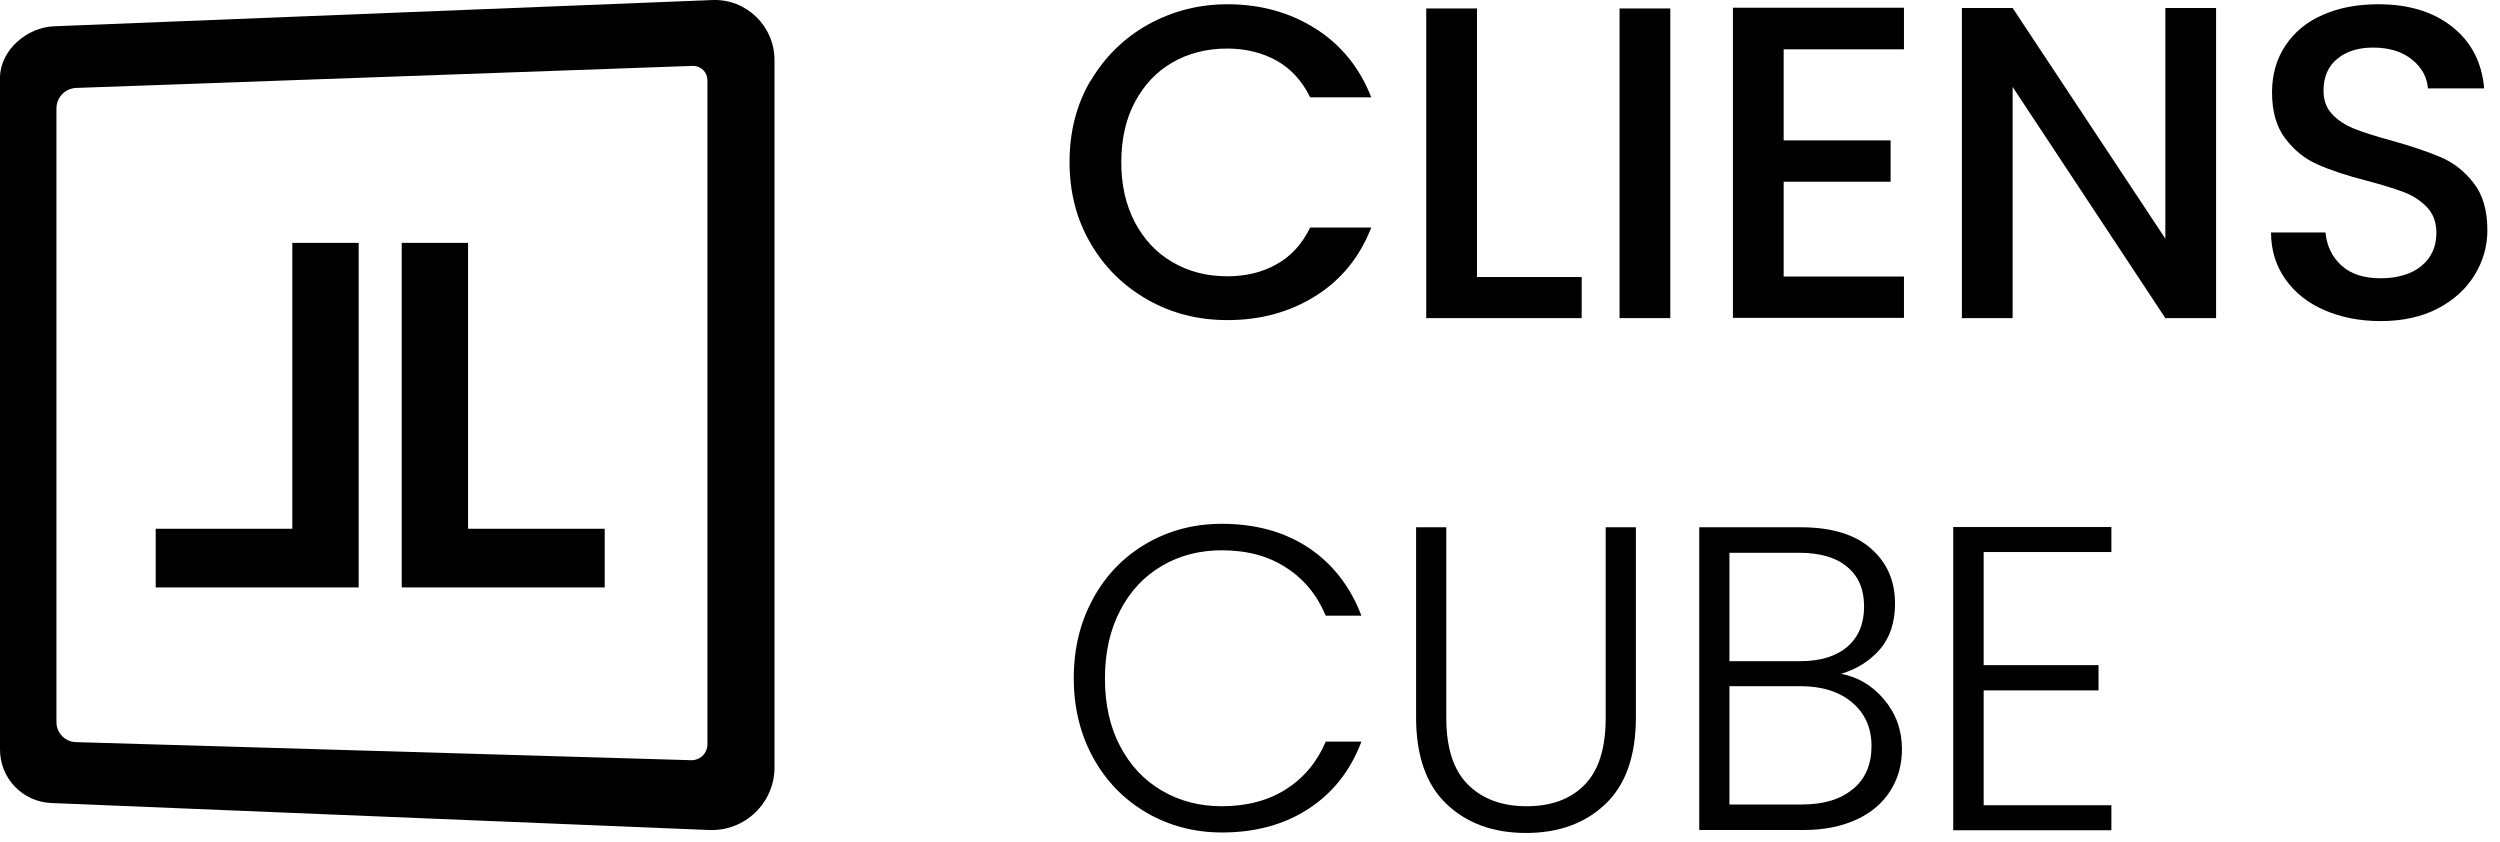 <svg width="101" height="34" viewBox="0 0 101 34" fill="none" xmlns="http://www.w3.org/2000/svg">
<path d="M44.06 3.272C44.63 2.302 45.4 1.542 46.38 0.992C47.36 0.452 48.43 0.172 49.59 0.172C50.92 0.172 52.11 0.502 53.14 1.152C54.17 1.802 54.93 2.732 55.4 3.932H52.93C52.61 3.272 52.16 2.782 51.58 2.452C51 2.132 50.34 1.962 49.58 1.962C48.75 1.962 48.01 2.152 47.37 2.522C46.72 2.892 46.22 3.432 45.85 4.122C45.48 4.822 45.3 5.632 45.3 6.552C45.3 7.472 45.48 8.282 45.85 8.982C46.22 9.682 46.72 10.212 47.37 10.592C48.02 10.972 48.76 11.162 49.58 11.162C50.34 11.162 51 11.002 51.58 10.672C52.16 10.352 52.61 9.852 52.93 9.192H55.4C54.93 10.392 54.18 11.312 53.14 11.962C52.1 12.612 50.92 12.932 49.59 12.932C48.41 12.932 47.34 12.662 46.37 12.112C45.4 11.562 44.63 10.812 44.06 9.832C43.49 8.862 43.21 7.762 43.21 6.542C43.21 5.322 43.49 4.222 44.06 3.252V3.272Z" fill="black"/>
<path d="M59.67 11.192H63.9V12.852H57.62V0.342H59.67V11.192Z" fill="black"/>
<path d="M67.48 0.342V12.852H65.43V0.342H67.48Z" fill="black"/>
<path d="M72.06 2.002V5.672H76.38V7.342H72.06V11.172H76.92V12.842H70.01V0.312H76.92V1.992H72.06V2.002Z" fill="black"/>
<path d="M89.53 12.852H87.48L81.31 3.512V12.852H79.26V0.322H81.31L87.48 9.642V0.322H89.53V12.852Z" fill="black"/>
<path d="M93.91 12.532C93.24 12.242 92.71 11.822 92.33 11.282C91.95 10.742 91.75 10.112 91.75 9.392H93.95C94 9.932 94.21 10.372 94.59 10.722C94.97 11.072 95.5 11.242 96.18 11.242C96.86 11.242 97.44 11.072 97.84 10.732C98.24 10.392 98.43 9.952 98.43 9.412C98.43 8.992 98.31 8.652 98.06 8.382C97.81 8.122 97.51 7.912 97.14 7.772C96.77 7.632 96.27 7.472 95.62 7.302C94.8 7.092 94.14 6.872 93.63 6.642C93.12 6.422 92.69 6.072 92.33 5.602C91.97 5.132 91.79 4.512 91.79 3.732C91.79 3.012 91.97 2.382 92.33 1.842C92.69 1.302 93.19 0.882 93.84 0.602C94.49 0.312 95.24 0.172 96.09 0.172C97.3 0.172 98.3 0.472 99.07 1.082C99.84 1.692 100.27 2.522 100.36 3.572H98.09C98.05 3.112 97.84 2.722 97.44 2.402C97.04 2.082 96.52 1.922 95.87 1.922C95.28 1.922 94.8 2.072 94.43 2.372C94.06 2.672 93.87 3.102 93.87 3.672C93.87 4.052 93.99 4.372 94.22 4.612C94.45 4.862 94.75 5.052 95.11 5.202C95.47 5.342 95.96 5.502 96.59 5.672C97.42 5.902 98.09 6.132 98.61 6.352C99.13 6.572 99.58 6.932 99.94 7.402C100.31 7.872 100.49 8.512 100.49 9.302C100.49 9.942 100.32 10.542 99.98 11.102C99.64 11.662 99.14 12.122 98.49 12.462C97.84 12.802 97.06 12.972 96.18 12.972C95.34 12.972 94.58 12.822 93.91 12.532Z" fill="black"/>
<path d="M18.91 9.812H16.23V23.732H24.43V21.362H18.91V9.812Z" fill="black"/>
<path d="M11.81 21.362H6.29V23.732H14.49V9.812H11.81V21.362Z" fill="black"/>
<path d="M3.07 29.982L27.92 30.712C28.28 30.722 28.58 30.432 28.58 30.072V3.262C28.59 2.922 28.32 2.652 27.98 2.662L3.08 3.552C2.63 3.572 2.28 3.932 2.28 4.382V29.172C2.28 29.612 2.63 29.972 3.07 29.982ZM28.65 33.532L2.07 32.442C0.9 32.392 -0.01 31.432 8.1628e-05 30.262V3.112C0.02 2.022 1.09 1.102 2.18 1.062L28.77 0.002C30.15 -0.058 31.29 1.052 31.29 2.432V31.002C31.29 32.442 30.09 33.592 28.65 33.532Z" fill="black"/>
<path d="M44.16 24.182C44.68 23.232 45.4 22.492 46.31 21.962C47.22 21.432 48.24 21.162 49.36 21.162C50.72 21.162 51.89 21.482 52.87 22.132C53.84 22.782 54.55 23.692 55 24.872H53.56C53.21 24.042 52.68 23.392 51.96 22.932C51.24 22.462 50.38 22.232 49.36 22.232C48.46 22.232 47.65 22.442 46.94 22.862C46.22 23.282 45.66 23.882 45.25 24.672C44.84 25.462 44.64 26.372 44.64 27.412C44.64 28.452 44.84 29.362 45.25 30.142C45.66 30.922 46.22 31.522 46.94 31.942C47.66 32.362 48.46 32.572 49.36 32.572C50.37 32.572 51.24 32.342 51.96 31.882C52.68 31.422 53.21 30.782 53.56 29.962H55C54.56 31.132 53.85 32.032 52.87 32.672C51.89 33.312 50.72 33.632 49.37 33.632C48.25 33.632 47.23 33.362 46.32 32.832C45.41 32.302 44.69 31.562 44.17 30.622C43.65 29.682 43.38 28.602 43.38 27.402C43.38 26.202 43.64 25.122 44.17 24.172L44.16 24.182Z" fill="black"/>
<path d="M58.43 21.302V29.002C58.43 30.212 58.72 31.112 59.3 31.692C59.88 32.272 60.67 32.572 61.67 32.572C62.67 32.572 63.46 32.282 64.02 31.702C64.59 31.122 64.87 30.222 64.87 29.002V21.302H66.09V28.982C66.09 30.532 65.68 31.702 64.86 32.482C64.04 33.262 62.97 33.652 61.65 33.652C60.33 33.652 59.26 33.262 58.44 32.482C57.62 31.702 57.21 30.532 57.21 28.982V21.302H58.43Z" fill="black"/>
<path d="M76.119 28.262C76.599 28.832 76.839 29.502 76.839 30.262C76.839 30.882 76.689 31.442 76.379 31.932C76.069 32.432 75.619 32.822 75.019 33.102C74.419 33.382 73.709 33.532 72.879 33.532H68.649V21.302H72.759C73.999 21.302 74.939 21.592 75.589 22.162C76.239 22.732 76.559 23.472 76.559 24.382C76.559 25.142 76.359 25.752 75.949 26.232C75.539 26.702 75.019 27.032 74.379 27.222C75.069 27.352 75.649 27.702 76.129 28.272L76.119 28.262ZM69.869 26.712H72.719C73.549 26.712 74.189 26.512 74.639 26.122C75.089 25.732 75.309 25.192 75.309 24.502C75.309 23.812 75.089 23.292 74.639 22.912C74.189 22.522 73.529 22.332 72.669 22.332H69.869V26.712ZM74.869 31.872C75.369 31.452 75.609 30.872 75.609 30.142C75.609 29.412 75.349 28.822 74.829 28.382C74.309 27.942 73.609 27.722 72.739 27.722H69.869V32.502H72.789C73.679 32.502 74.369 32.292 74.859 31.872H74.869Z" fill="black"/>
<path d="M80.14 22.302V26.872H84.78V27.892H80.14V32.532H85.3V33.542H78.91V21.292H85.3V22.302H80.14Z" fill="black"/>
</svg>
